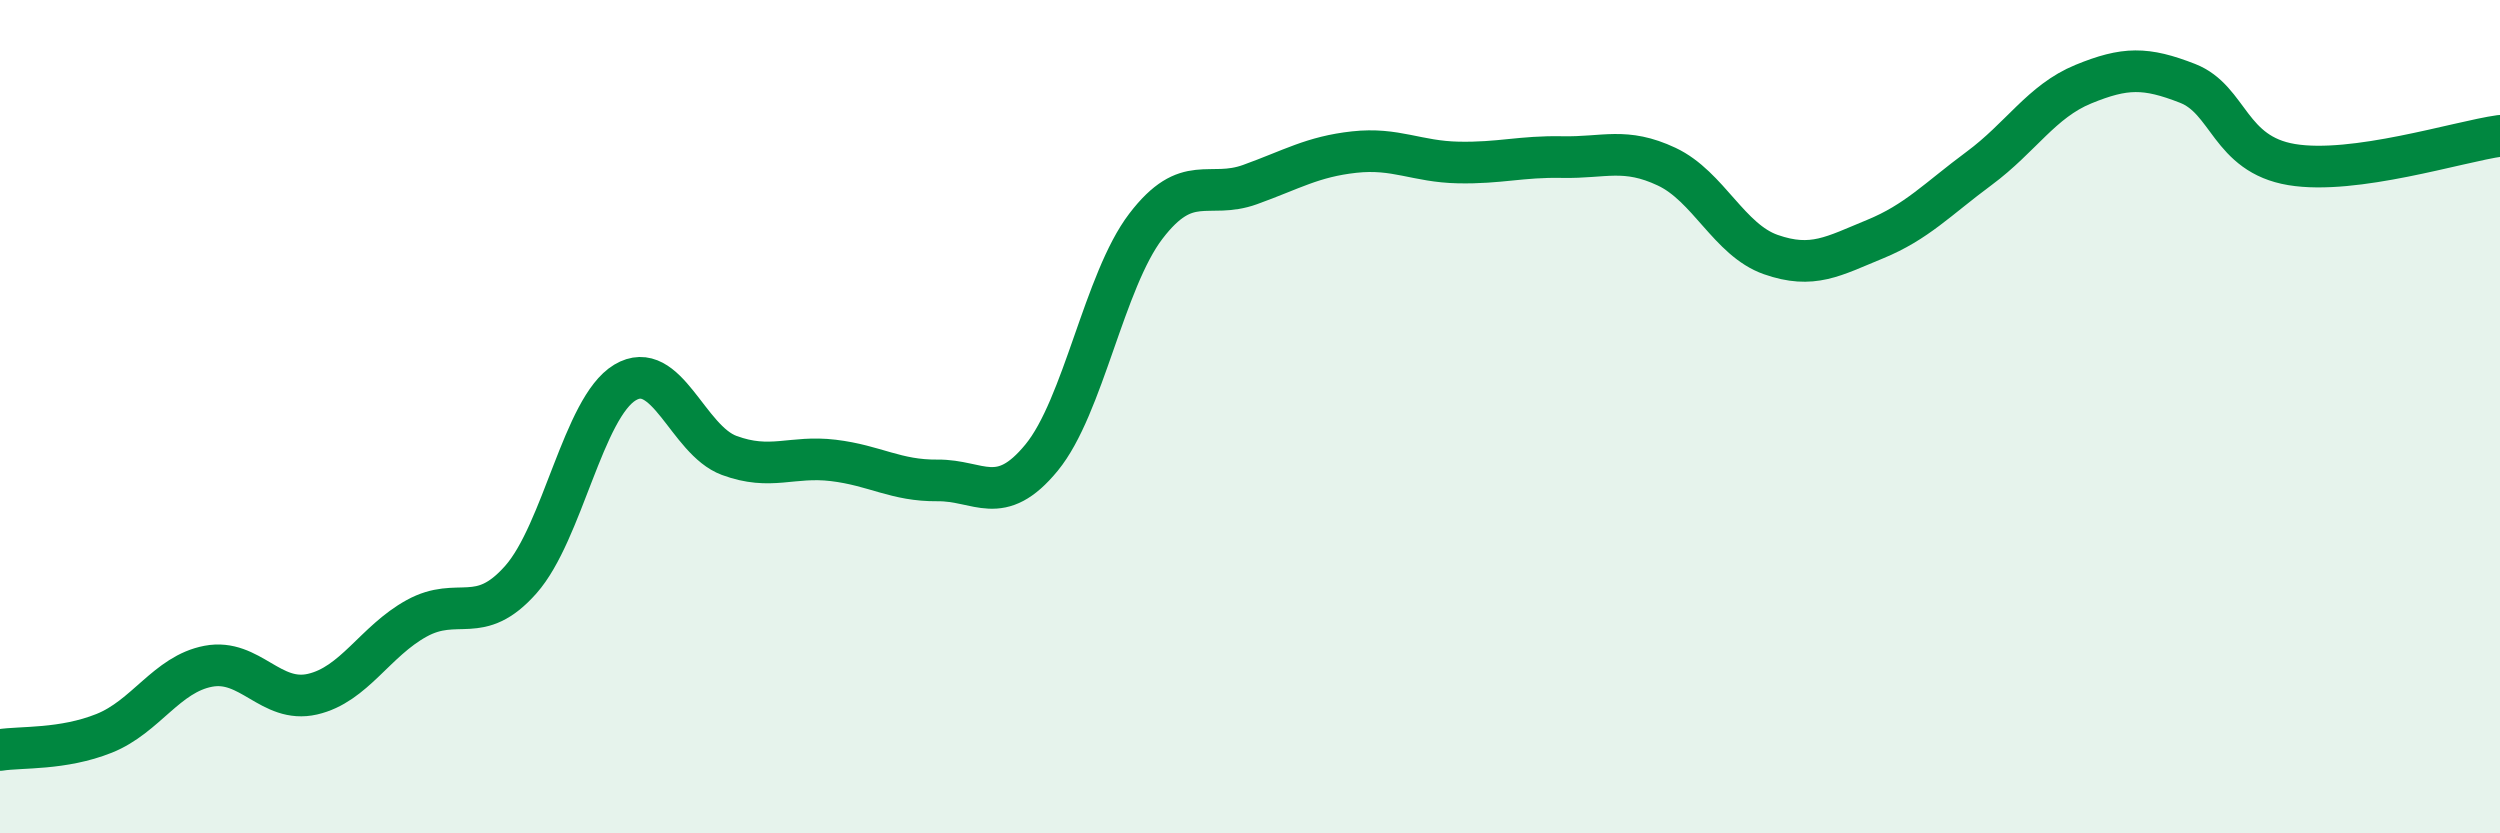 
    <svg width="60" height="20" viewBox="0 0 60 20" xmlns="http://www.w3.org/2000/svg">
      <path
        d="M 0,18 C 0.5,17.92 1.5,18 2.5,17.6 C 3.5,17.2 4,16.18 5,15.99 C 6,15.8 6.5,16.89 7.5,16.66 C 8.5,16.43 9,15.39 10,14.84 C 11,14.29 11.5,15.04 12.5,13.91 C 13.5,12.78 14,9.78 15,9.18 C 16,8.58 16.5,10.56 17.5,10.93 C 18.5,11.3 19,10.93 20,11.05 C 21,11.17 21.5,11.54 22.5,11.53 C 23.5,11.52 24,12.2 25,10.98 C 26,9.76 26.5,6.74 27.5,5.43 C 28.5,4.12 29,4.79 30,4.43 C 31,4.07 31.5,3.76 32.5,3.65 C 33.5,3.54 34,3.88 35,3.9 C 36,3.92 36.5,3.75 37.5,3.77 C 38.5,3.79 39,3.53 40,4 C 41,4.47 41.5,5.76 42.5,6.11 C 43.5,6.46 44,6.15 45,5.74 C 46,5.33 46.5,4.78 47.5,4.04 C 48.5,3.3 49,2.43 50,2.02 C 51,1.61 51.5,1.61 52.5,2 C 53.5,2.39 53.5,3.7 55,3.95 C 56.5,4.2 59,3.4 60,3.26L60 20L0 20Z"
        fill="#008740"
        opacity="0.1"
        stroke-linecap="round"
        stroke-linejoin="round"
      />
      <path
        d="M 0,18 C 0.5,17.92 1.5,18 2.5,17.6 C 3.5,17.2 4,16.18 5,15.99 C 6,15.8 6.5,16.89 7.5,16.66 C 8.5,16.43 9,15.39 10,14.84 C 11,14.29 11.5,15.04 12.5,13.91 C 13.5,12.78 14,9.78 15,9.18 C 16,8.58 16.5,10.56 17.5,10.93 C 18.5,11.3 19,10.93 20,11.05 C 21,11.17 21.5,11.54 22.5,11.53 C 23.5,11.52 24,12.2 25,10.98 C 26,9.76 26.5,6.74 27.5,5.43 C 28.5,4.12 29,4.79 30,4.43 C 31,4.07 31.5,3.76 32.5,3.65 C 33.5,3.54 34,3.88 35,3.9 C 36,3.92 36.5,3.75 37.5,3.77 C 38.5,3.79 39,3.53 40,4 C 41,4.47 41.5,5.76 42.5,6.11 C 43.5,6.46 44,6.15 45,5.74 C 46,5.33 46.5,4.78 47.5,4.04 C 48.5,3.3 49,2.43 50,2.02 C 51,1.61 51.5,1.61 52.5,2 C 53.5,2.39 53.5,3.7 55,3.95 C 56.5,4.2 59,3.4 60,3.26"
        stroke="#008740"
        stroke-width="1"
        fill="none"
        stroke-linecap="round"
        stroke-linejoin="round"
      />
    </svg>
  